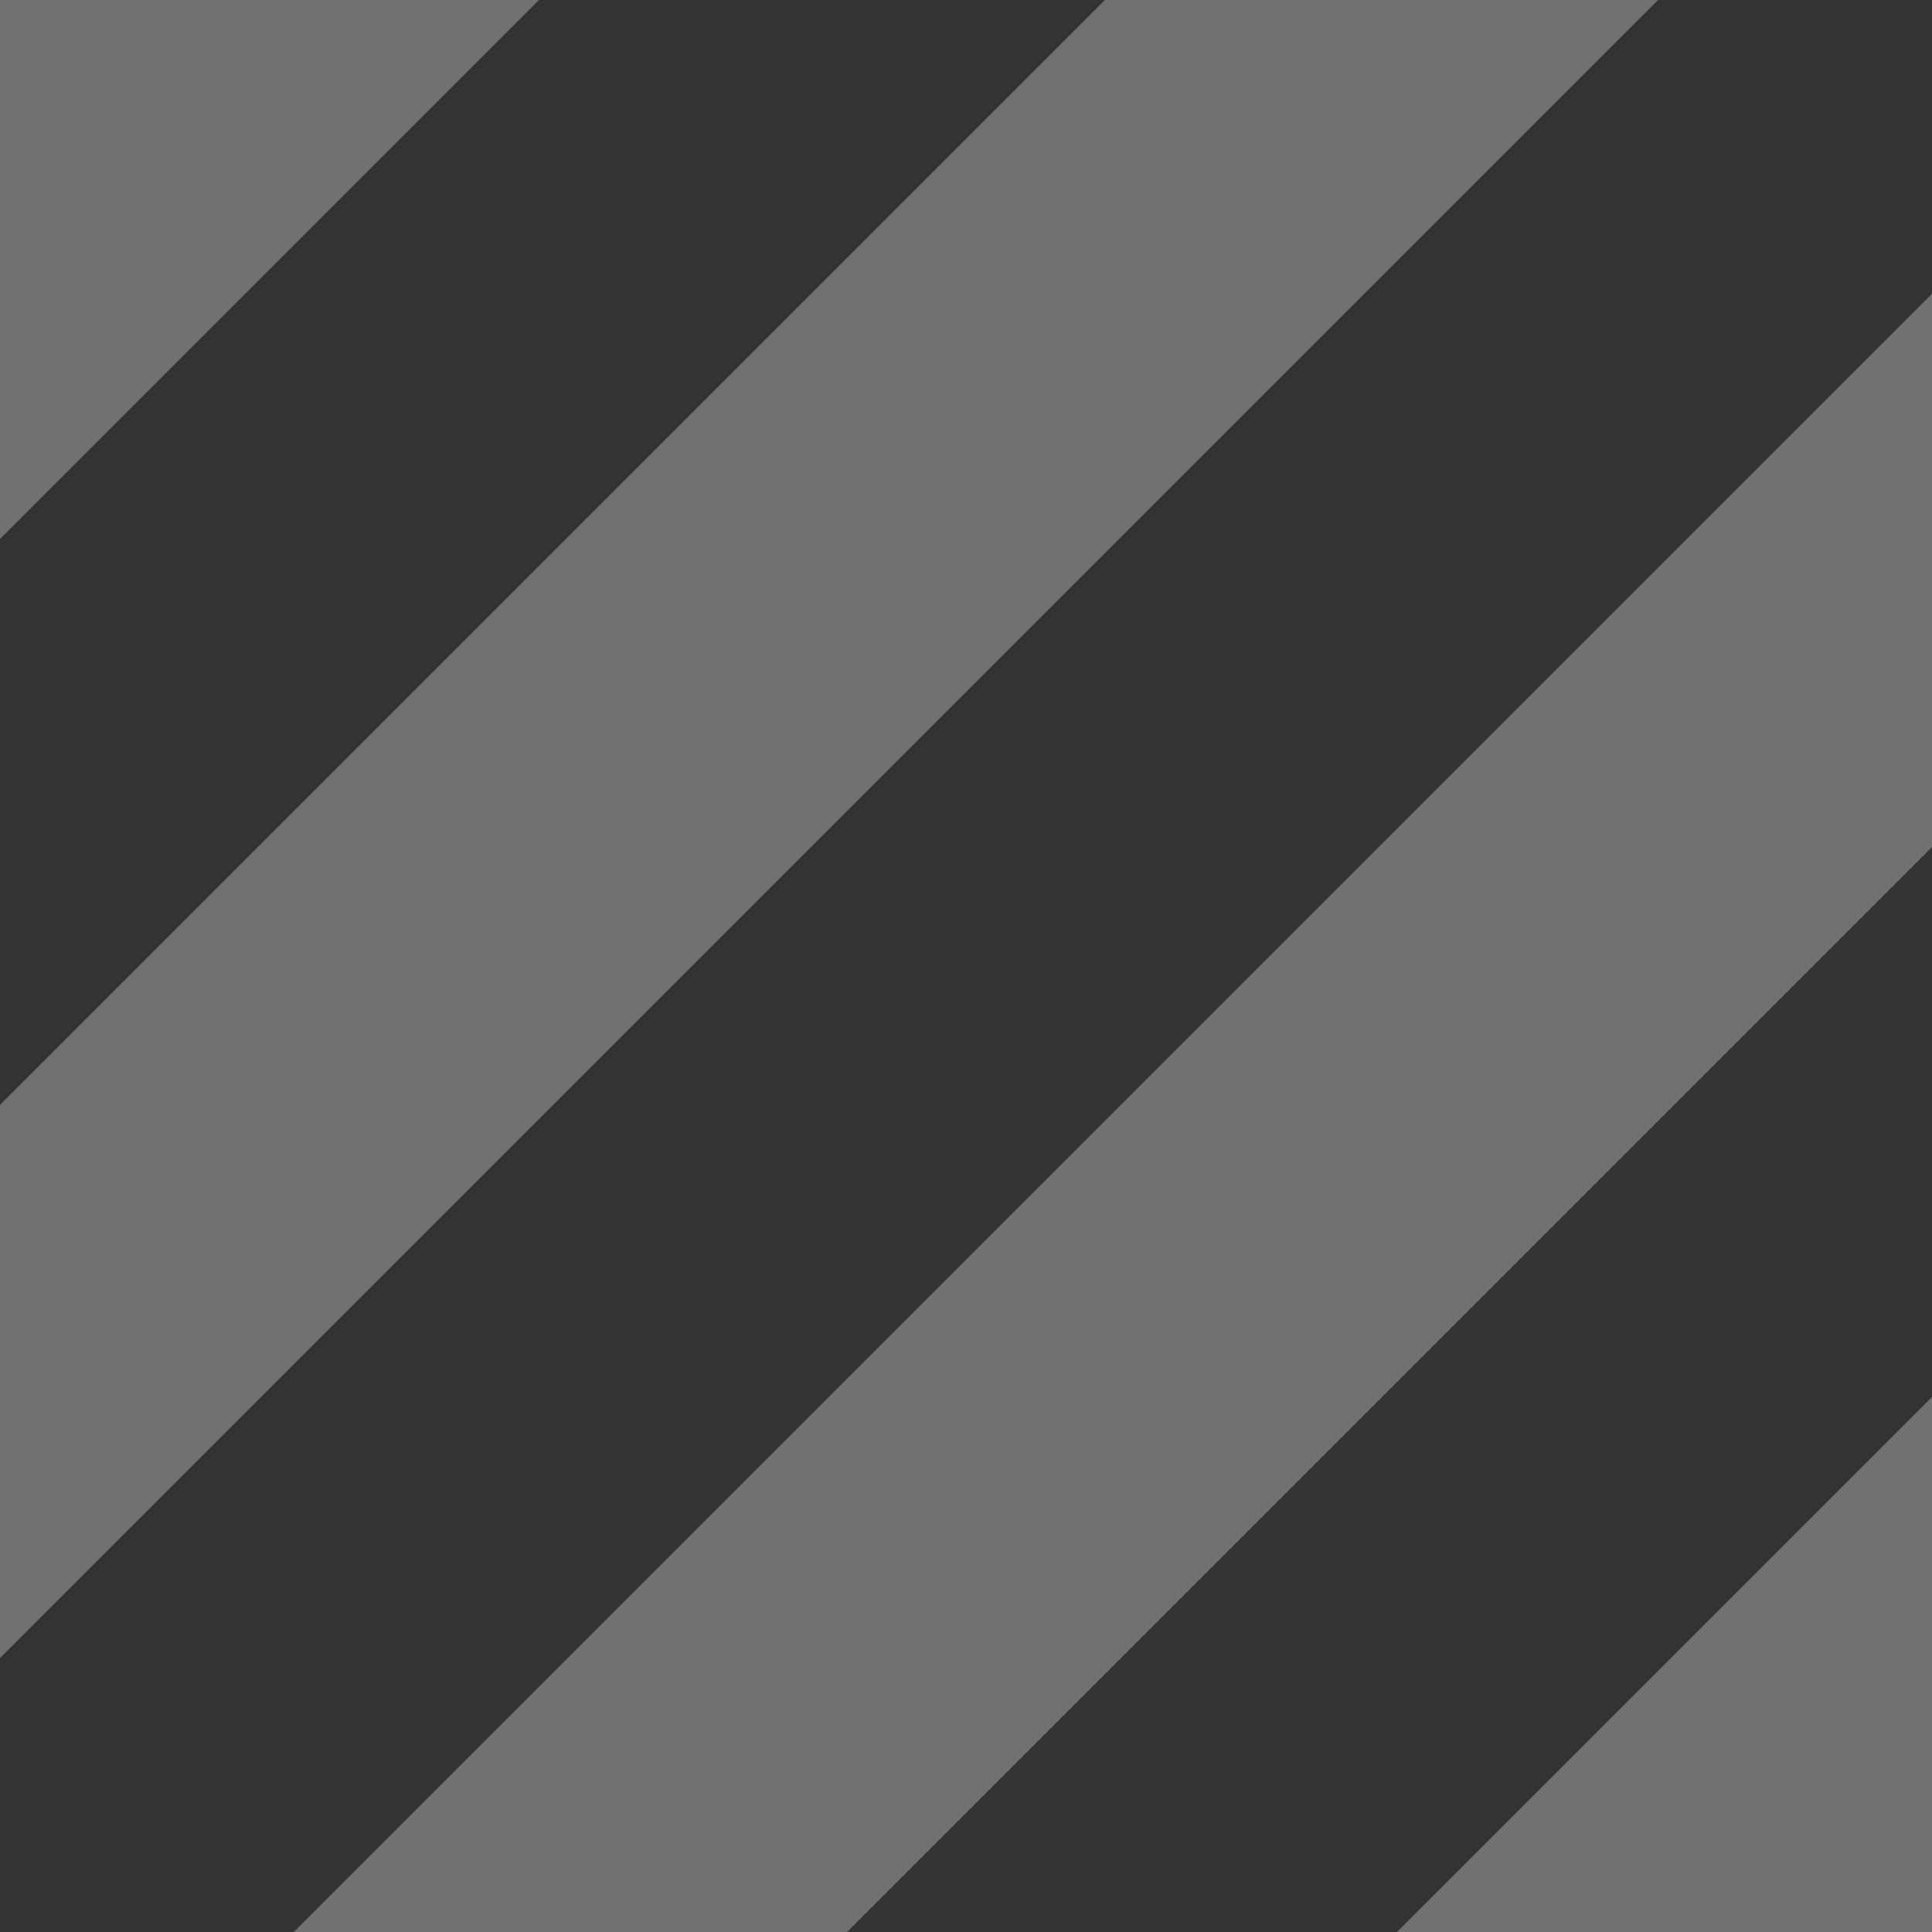 <?xml version="1.0" encoding="UTF-8"?> <svg xmlns="http://www.w3.org/2000/svg" xmlns:xlink="http://www.w3.org/1999/xlink" width="140" height="140" viewBox="0 0 140 140"><rect x="0" y="0" width="140" height="140" fill="#333333" stroke="none"/><defs><style>.a,.d{fill:none;stroke:#fff;}.b{opacity:0.301;}.c{clip-path:url(#a);}.d{stroke-miterlimit:10;stroke-width:28.346px;}</style><clipPath id="a"><rect class="a" width="140" height="140" transform="translate(140 0) rotate(90)"></rect></clipPath></defs><g transform="translate(-248.673 -525.277)"><g class="b" transform="translate(248.673 525.277)"><g class="c" transform="translate(0 0)"><g transform="translate(-63.906 -66.382)"><line class="d" y1="149.293" x2="149.293"></line><line class="d" y1="149.293" x2="149.293" transform="translate(121.132 121.132)"></line><line class="d" y1="149.293" x2="149.293" transform="translate(81.165 81.165)"></line><line class="d" y1="149.293" x2="149.293" transform="translate(40.548 40.548)"></line></g></g></g></g></svg> 